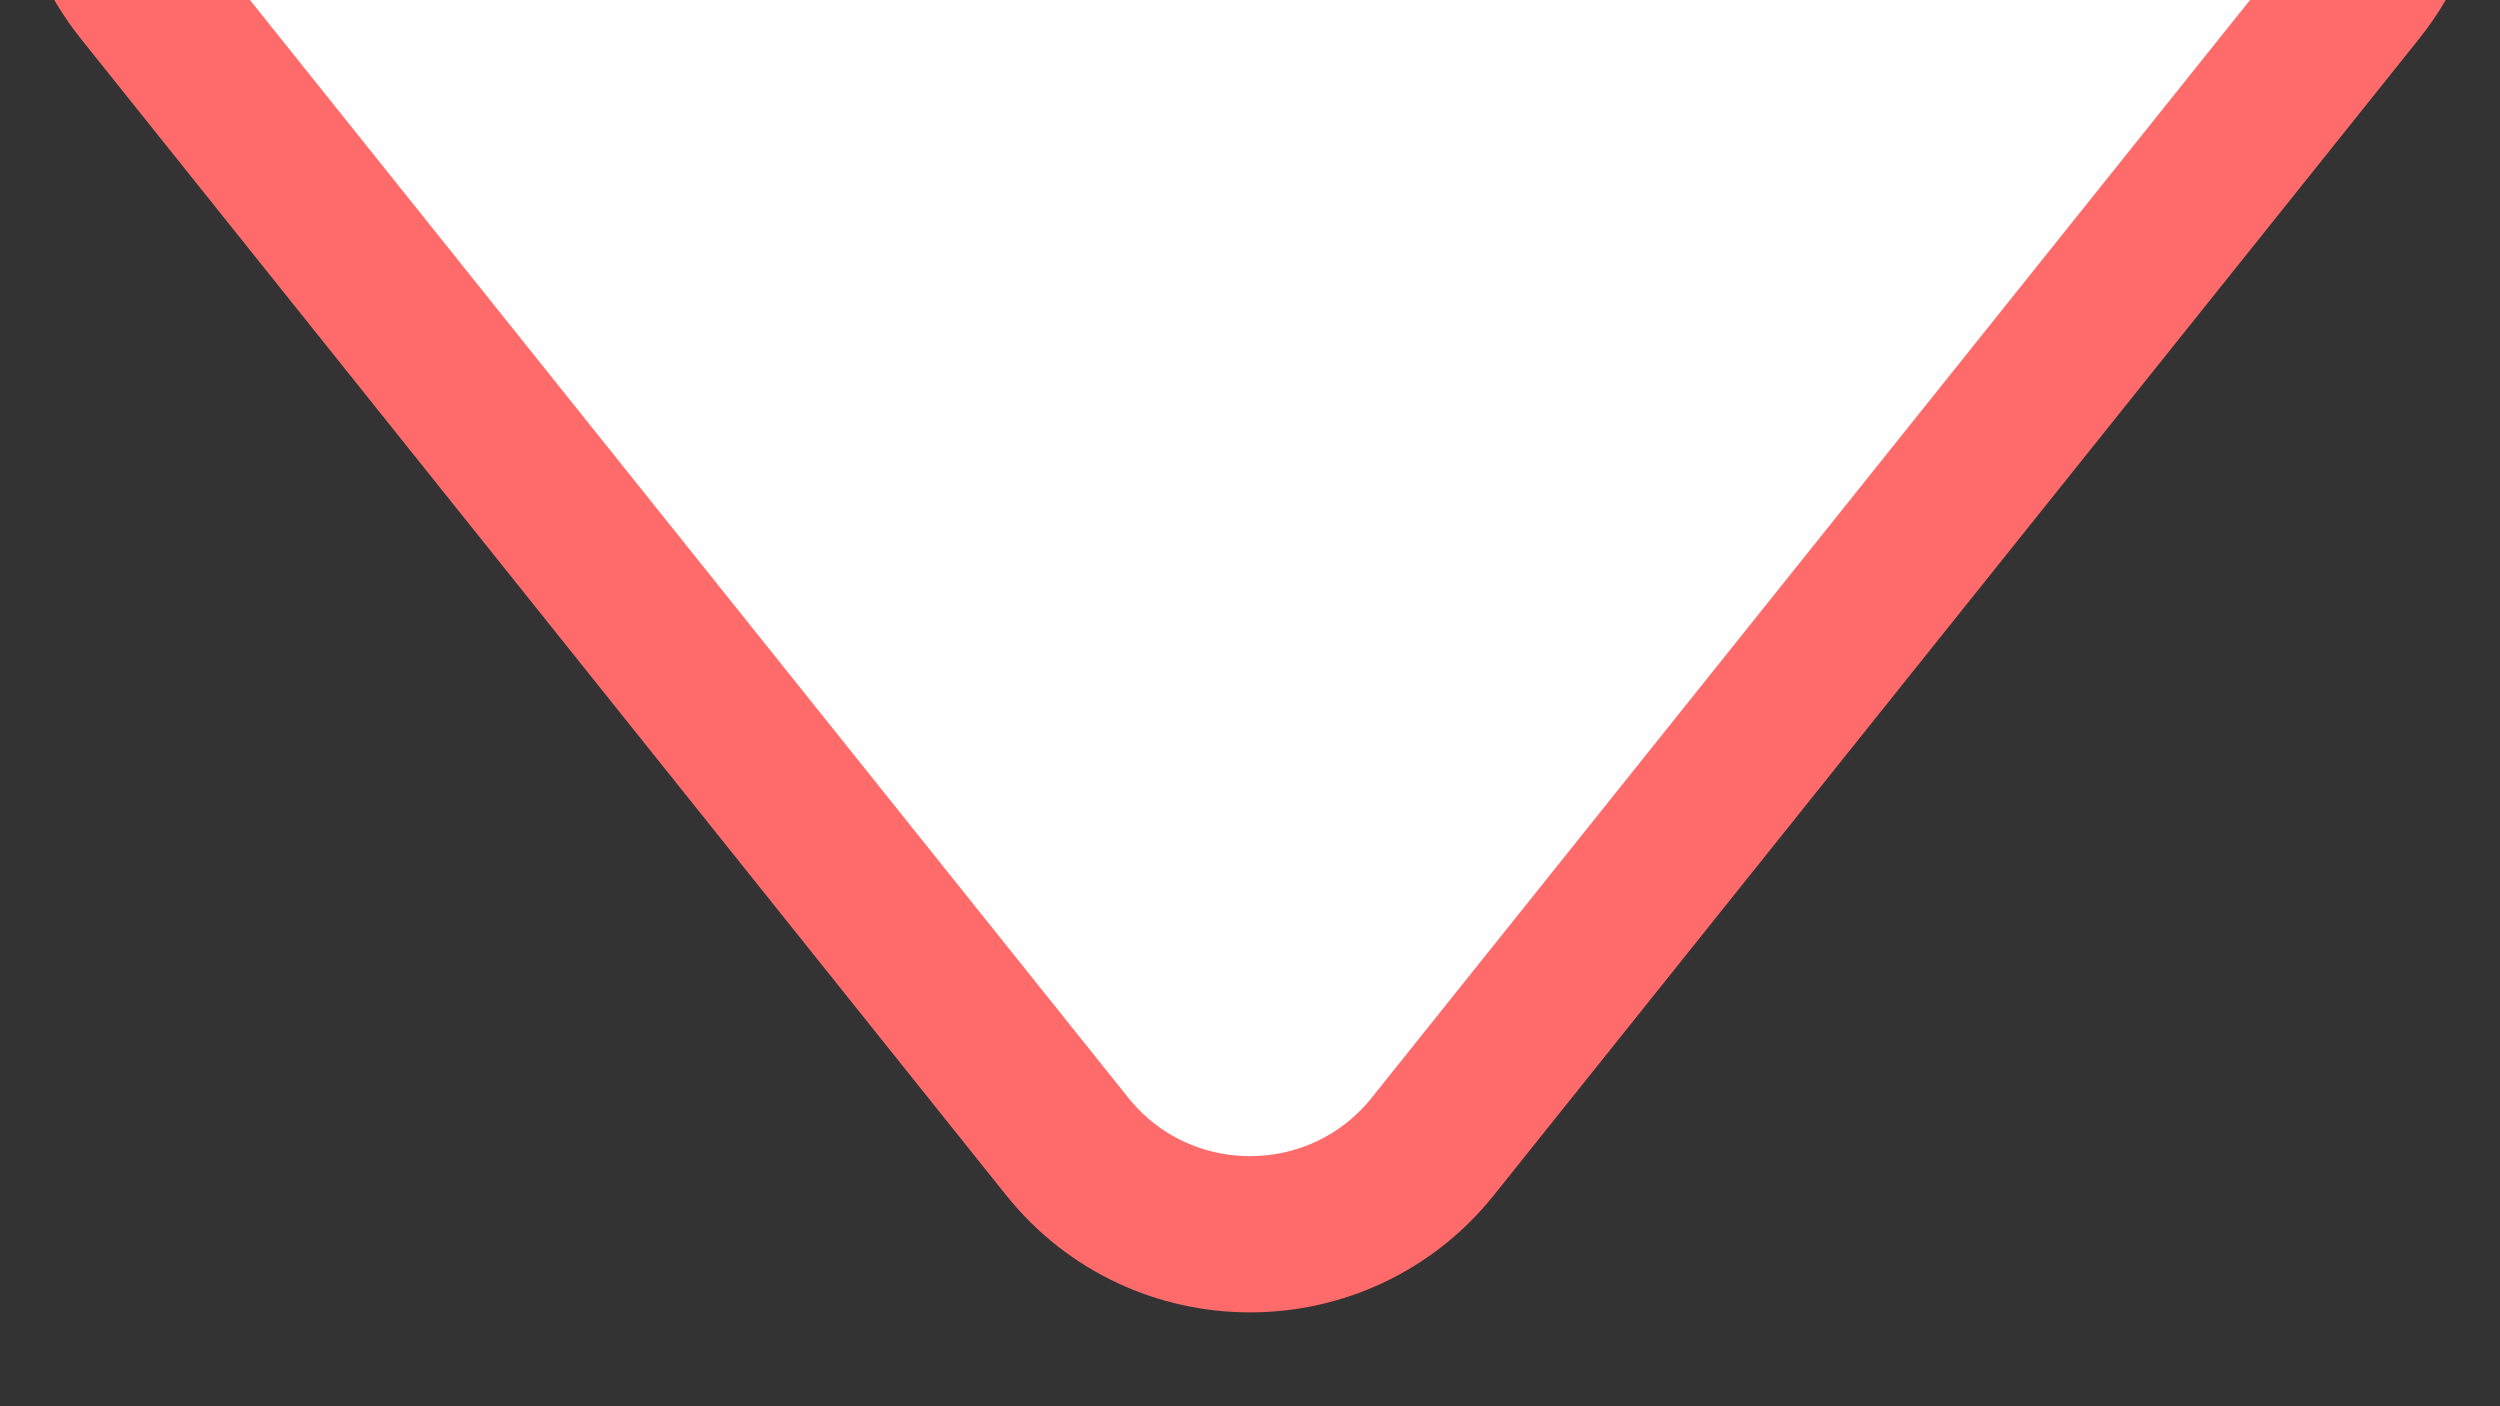 <svg width="16" height="9" viewBox="0 0 16 9" fill="none" xmlns="http://www.w3.org/2000/svg">
<rect x="0" y="0" width="16" height="9" fill="#333333" stroke="none"/>
<g clip-path="url(#clip0_934_63185)">
<g clip-path="url(#clip1_934_63185)">
<path d="M0.909 -0.063L6.829 7.336C7.429 8.087 8.571 8.087 9.171 7.336L15.091 -0.063C15.876 -1.045 15.177 -2.5 13.919 -2.5H2.081C0.823 -2.5 0.124 -1.045 0.909 -0.063Z" fill="white" stroke="#FF6B6B"/>
</g>
</g>
<defs>
<clipPath id="clip0_934_63185">
<rect width="16" height="9" fill="white" transform="matrix(1 1.74846e-07 1.74846e-07 -1 0 9)"/>
</clipPath>
<clipPath id="clip1_934_63185">
<rect width="16" height="9" fill="white"/>
</clipPath>
</defs>
</svg>

